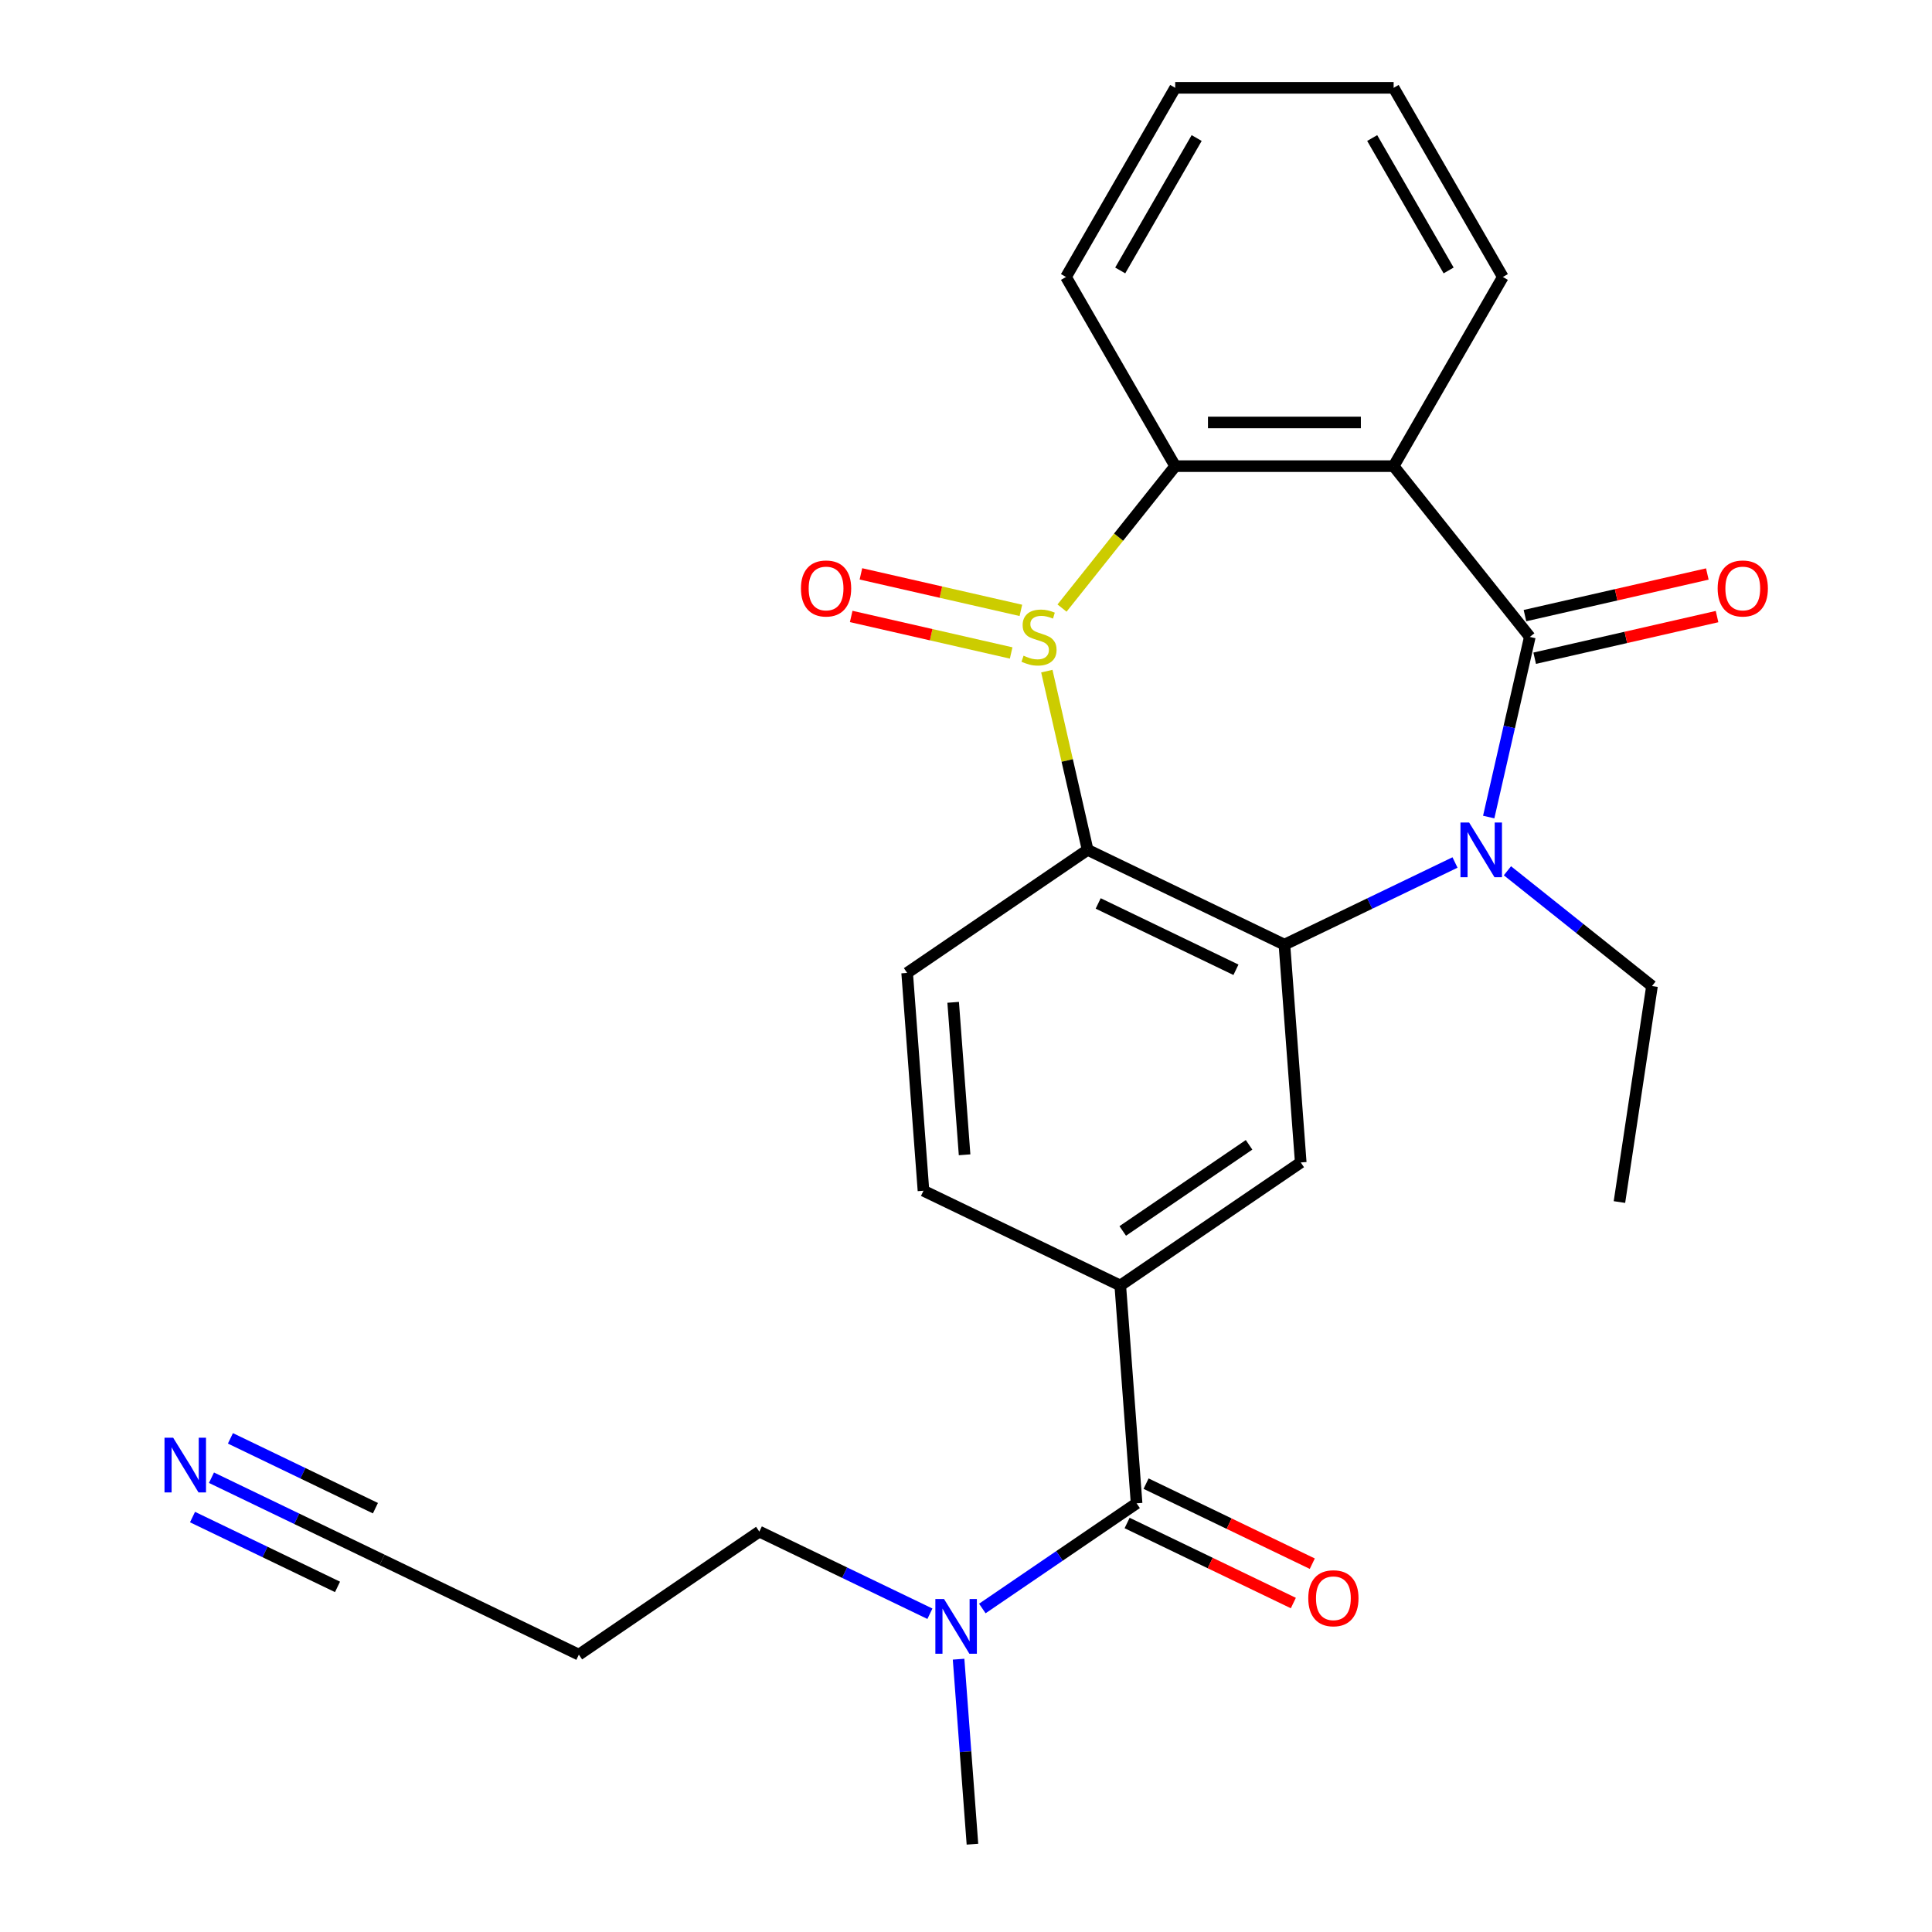 <?xml version='1.0' encoding='iso-8859-1'?>
<svg version='1.1' baseProfile='full'
              xmlns='http://www.w3.org/2000/svg'
                      xmlns:rdkit='http://www.rdkit.org/xml'
                      xmlns:xlink='http://www.w3.org/1999/xlink'
                  xml:space='preserve'
width='1000px' height='1000px' viewBox='0 0 1000 1000'>
<!-- END OF HEADER -->
<rect style='opacity:1.0;fill:#FFFFFF;stroke:none' width='1000' height='1000' x='0' y='0'> </rect>
<path class='bond-3' d='M 541.836,347.375 L 552.394,393.633' style='fill:none;fill-rule:evenodd;stroke:#CCCC00;stroke-width:6px;stroke-linecap:butt;stroke-linejoin:miter;stroke-opacity:1' />
<path class='bond-3' d='M 552.394,393.633 L 562.952,439.891' style='fill:none;fill-rule:evenodd;stroke:#000000;stroke-width:6px;stroke-linecap:butt;stroke-linejoin:miter;stroke-opacity:1' />
<path class='bond-5' d='M 549.701,314.738 L 578.993,278.007' style='fill:none;fill-rule:evenodd;stroke:#CCCC00;stroke-width:6px;stroke-linecap:butt;stroke-linejoin:miter;stroke-opacity:1' />
<path class='bond-5' d='M 578.993,278.007 L 608.285,241.276' style='fill:none;fill-rule:evenodd;stroke:#000000;stroke-width:6px;stroke-linecap:butt;stroke-linejoin:miter;stroke-opacity:1' />
<path class='bond-11' d='M 528.404,315.928 L 487.006,306.48' style='fill:none;fill-rule:evenodd;stroke:#CCCC00;stroke-width:6px;stroke-linecap:butt;stroke-linejoin:miter;stroke-opacity:1' />
<path class='bond-11' d='M 487.006,306.48 L 445.609,297.031' style='fill:none;fill-rule:evenodd;stroke:#FF0000;stroke-width:6px;stroke-linecap:butt;stroke-linejoin:miter;stroke-opacity:1' />
<path class='bond-11' d='M 523.373,337.973 L 481.975,328.524' style='fill:none;fill-rule:evenodd;stroke:#CCCC00;stroke-width:6px;stroke-linecap:butt;stroke-linejoin:miter;stroke-opacity:1' />
<path class='bond-11' d='M 481.975,328.524 L 440.577,319.076' style='fill:none;fill-rule:evenodd;stroke:#FF0000;stroke-width:6px;stroke-linecap:butt;stroke-linejoin:miter;stroke-opacity:1' />
<path class='bond-0' d='M 791.833,329.668 L 721.343,241.276' style='fill:none;fill-rule:evenodd;stroke:#000000;stroke-width:6px;stroke-linecap:butt;stroke-linejoin:miter;stroke-opacity:1' />
<path class='bond-13' d='M 794.349,340.691 L 841.547,329.918' style='fill:none;fill-rule:evenodd;stroke:#000000;stroke-width:6px;stroke-linecap:butt;stroke-linejoin:miter;stroke-opacity:1' />
<path class='bond-13' d='M 841.547,329.918 L 888.746,319.145' style='fill:none;fill-rule:evenodd;stroke:#FF0000;stroke-width:6px;stroke-linecap:butt;stroke-linejoin:miter;stroke-opacity:1' />
<path class='bond-13' d='M 789.317,318.646 L 836.516,307.873' style='fill:none;fill-rule:evenodd;stroke:#000000;stroke-width:6px;stroke-linecap:butt;stroke-linejoin:miter;stroke-opacity:1' />
<path class='bond-13' d='M 836.516,307.873 L 883.714,297.101' style='fill:none;fill-rule:evenodd;stroke:#FF0000;stroke-width:6px;stroke-linecap:butt;stroke-linejoin:miter;stroke-opacity:1' />
<path class='bond-26' d='M 791.833,329.668 L 781.193,376.287' style='fill:none;fill-rule:evenodd;stroke:#000000;stroke-width:6px;stroke-linecap:butt;stroke-linejoin:miter;stroke-opacity:1' />
<path class='bond-26' d='M 781.193,376.287 L 770.553,422.905' style='fill:none;fill-rule:evenodd;stroke:#0000FF;stroke-width:6px;stroke-linecap:butt;stroke-linejoin:miter;stroke-opacity:1' />
<path class='bond-1' d='M 753.109,446.425 L 708.961,467.685' style='fill:none;fill-rule:evenodd;stroke:#0000FF;stroke-width:6px;stroke-linecap:butt;stroke-linejoin:miter;stroke-opacity:1' />
<path class='bond-1' d='M 708.961,467.685 L 664.814,488.945' style='fill:none;fill-rule:evenodd;stroke:#000000;stroke-width:6px;stroke-linecap:butt;stroke-linejoin:miter;stroke-opacity:1' />
<path class='bond-17' d='M 780.242,450.71 L 817.655,480.546' style='fill:none;fill-rule:evenodd;stroke:#0000FF;stroke-width:6px;stroke-linecap:butt;stroke-linejoin:miter;stroke-opacity:1' />
<path class='bond-17' d='M 817.655,480.546 L 855.068,510.382' style='fill:none;fill-rule:evenodd;stroke:#000000;stroke-width:6px;stroke-linecap:butt;stroke-linejoin:miter;stroke-opacity:1' />
<path class='bond-2' d='M 664.814,488.945 L 562.952,439.891' style='fill:none;fill-rule:evenodd;stroke:#000000;stroke-width:6px;stroke-linecap:butt;stroke-linejoin:miter;stroke-opacity:1' />
<path class='bond-2' d='M 639.724,501.96 L 568.421,467.622' style='fill:none;fill-rule:evenodd;stroke:#000000;stroke-width:6px;stroke-linecap:butt;stroke-linejoin:miter;stroke-opacity:1' />
<path class='bond-7' d='M 664.814,488.945 L 673.263,601.687' style='fill:none;fill-rule:evenodd;stroke:#000000;stroke-width:6px;stroke-linecap:butt;stroke-linejoin:miter;stroke-opacity:1' />
<path class='bond-9' d='M 562.952,439.891 L 469.54,503.579' style='fill:none;fill-rule:evenodd;stroke:#000000;stroke-width:6px;stroke-linecap:butt;stroke-linejoin:miter;stroke-opacity:1' />
<path class='bond-4' d='M 721.343,241.276 L 608.285,241.276' style='fill:none;fill-rule:evenodd;stroke:#000000;stroke-width:6px;stroke-linecap:butt;stroke-linejoin:miter;stroke-opacity:1' />
<path class='bond-4' d='M 704.384,218.665 L 625.244,218.665' style='fill:none;fill-rule:evenodd;stroke:#000000;stroke-width:6px;stroke-linecap:butt;stroke-linejoin:miter;stroke-opacity:1' />
<path class='bond-18' d='M 721.343,241.276 L 777.872,143.365' style='fill:none;fill-rule:evenodd;stroke:#000000;stroke-width:6px;stroke-linecap:butt;stroke-linejoin:miter;stroke-opacity:1' />
<path class='bond-20' d='M 608.285,241.276 L 551.756,143.365' style='fill:none;fill-rule:evenodd;stroke:#000000;stroke-width:6px;stroke-linecap:butt;stroke-linejoin:miter;stroke-opacity:1' />
<path class='bond-6' d='M 588.299,778.116 L 579.85,665.375' style='fill:none;fill-rule:evenodd;stroke:#000000;stroke-width:6px;stroke-linecap:butt;stroke-linejoin:miter;stroke-opacity:1' />
<path class='bond-14' d='M 588.299,778.116 L 548.376,805.335' style='fill:none;fill-rule:evenodd;stroke:#000000;stroke-width:6px;stroke-linecap:butt;stroke-linejoin:miter;stroke-opacity:1' />
<path class='bond-14' d='M 548.376,805.335 L 508.453,832.554' style='fill:none;fill-rule:evenodd;stroke:#0000FF;stroke-width:6px;stroke-linecap:butt;stroke-linejoin:miter;stroke-opacity:1' />
<path class='bond-16' d='M 583.394,788.302 L 626.411,809.018' style='fill:none;fill-rule:evenodd;stroke:#000000;stroke-width:6px;stroke-linecap:butt;stroke-linejoin:miter;stroke-opacity:1' />
<path class='bond-16' d='M 626.411,809.018 L 669.429,829.735' style='fill:none;fill-rule:evenodd;stroke:#FF0000;stroke-width:6px;stroke-linecap:butt;stroke-linejoin:miter;stroke-opacity:1' />
<path class='bond-16' d='M 593.204,767.93 L 636.222,788.646' style='fill:none;fill-rule:evenodd;stroke:#000000;stroke-width:6px;stroke-linecap:butt;stroke-linejoin:miter;stroke-opacity:1' />
<path class='bond-16' d='M 636.222,788.646 L 679.239,809.362' style='fill:none;fill-rule:evenodd;stroke:#FF0000;stroke-width:6px;stroke-linecap:butt;stroke-linejoin:miter;stroke-opacity:1' />
<path class='bond-28' d='M 673.263,601.687 L 579.85,665.375' style='fill:none;fill-rule:evenodd;stroke:#000000;stroke-width:6px;stroke-linecap:butt;stroke-linejoin:miter;stroke-opacity:1' />
<path class='bond-28' d='M 646.513,592.558 L 581.124,637.139' style='fill:none;fill-rule:evenodd;stroke:#000000;stroke-width:6px;stroke-linecap:butt;stroke-linejoin:miter;stroke-opacity:1' />
<path class='bond-8' d='M 579.85,665.375 L 477.989,616.321' style='fill:none;fill-rule:evenodd;stroke:#000000;stroke-width:6px;stroke-linecap:butt;stroke-linejoin:miter;stroke-opacity:1' />
<path class='bond-15' d='M 469.54,503.579 L 477.989,616.321' style='fill:none;fill-rule:evenodd;stroke:#000000;stroke-width:6px;stroke-linecap:butt;stroke-linejoin:miter;stroke-opacity:1' />
<path class='bond-15' d='M 493.355,518.801 L 499.27,597.72' style='fill:none;fill-rule:evenodd;stroke:#000000;stroke-width:6px;stroke-linecap:butt;stroke-linejoin:miter;stroke-opacity:1' />
<path class='bond-10' d='M 109.456,764.863 L 153.603,786.123' style='fill:none;fill-rule:evenodd;stroke:#0000FF;stroke-width:6px;stroke-linecap:butt;stroke-linejoin:miter;stroke-opacity:1' />
<path class='bond-10' d='M 153.603,786.123 L 197.751,807.384' style='fill:none;fill-rule:evenodd;stroke:#000000;stroke-width:6px;stroke-linecap:butt;stroke-linejoin:miter;stroke-opacity:1' />
<path class='bond-10' d='M 99.645,785.235 L 137.17,803.307' style='fill:none;fill-rule:evenodd;stroke:#0000FF;stroke-width:6px;stroke-linecap:butt;stroke-linejoin:miter;stroke-opacity:1' />
<path class='bond-10' d='M 137.17,803.307 L 174.696,821.378' style='fill:none;fill-rule:evenodd;stroke:#000000;stroke-width:6px;stroke-linecap:butt;stroke-linejoin:miter;stroke-opacity:1' />
<path class='bond-10' d='M 119.266,744.491 L 156.792,762.562' style='fill:none;fill-rule:evenodd;stroke:#0000FF;stroke-width:6px;stroke-linecap:butt;stroke-linejoin:miter;stroke-opacity:1' />
<path class='bond-10' d='M 156.792,762.562 L 194.317,780.633' style='fill:none;fill-rule:evenodd;stroke:#000000;stroke-width:6px;stroke-linecap:butt;stroke-linejoin:miter;stroke-opacity:1' />
<path class='bond-12' d='M 197.751,807.384 L 299.612,856.438' style='fill:none;fill-rule:evenodd;stroke:#000000;stroke-width:6px;stroke-linecap:butt;stroke-linejoin:miter;stroke-opacity:1' />
<path class='bond-21' d='M 481.32,835.271 L 437.172,814.01' style='fill:none;fill-rule:evenodd;stroke:#0000FF;stroke-width:6px;stroke-linecap:butt;stroke-linejoin:miter;stroke-opacity:1' />
<path class='bond-21' d='M 437.172,814.01 L 393.025,792.75' style='fill:none;fill-rule:evenodd;stroke:#000000;stroke-width:6px;stroke-linecap:butt;stroke-linejoin:miter;stroke-opacity:1' />
<path class='bond-22' d='M 496.159,858.79 L 499.747,906.668' style='fill:none;fill-rule:evenodd;stroke:#0000FF;stroke-width:6px;stroke-linecap:butt;stroke-linejoin:miter;stroke-opacity:1' />
<path class='bond-22' d='M 499.747,906.668 L 503.335,954.545' style='fill:none;fill-rule:evenodd;stroke:#000000;stroke-width:6px;stroke-linecap:butt;stroke-linejoin:miter;stroke-opacity:1' />
<path class='bond-23' d='M 855.068,510.382 L 838.217,622.177' style='fill:none;fill-rule:evenodd;stroke:#000000;stroke-width:6px;stroke-linecap:butt;stroke-linejoin:miter;stroke-opacity:1' />
<path class='bond-27' d='M 777.872,143.365 L 721.343,45.455' style='fill:none;fill-rule:evenodd;stroke:#000000;stroke-width:6px;stroke-linecap:butt;stroke-linejoin:miter;stroke-opacity:1' />
<path class='bond-27' d='M 749.81,139.985 L 710.24,71.447' style='fill:none;fill-rule:evenodd;stroke:#000000;stroke-width:6px;stroke-linecap:butt;stroke-linejoin:miter;stroke-opacity:1' />
<path class='bond-19' d='M 299.612,856.438 L 393.025,792.75' style='fill:none;fill-rule:evenodd;stroke:#000000;stroke-width:6px;stroke-linecap:butt;stroke-linejoin:miter;stroke-opacity:1' />
<path class='bond-25' d='M 551.756,143.365 L 608.285,45.455' style='fill:none;fill-rule:evenodd;stroke:#000000;stroke-width:6px;stroke-linecap:butt;stroke-linejoin:miter;stroke-opacity:1' />
<path class='bond-25' d='M 579.818,139.985 L 619.388,71.447' style='fill:none;fill-rule:evenodd;stroke:#000000;stroke-width:6px;stroke-linecap:butt;stroke-linejoin:miter;stroke-opacity:1' />
<path class='bond-24' d='M 721.343,45.455 L 608.285,45.455' style='fill:none;fill-rule:evenodd;stroke:#000000;stroke-width:6px;stroke-linecap:butt;stroke-linejoin:miter;stroke-opacity:1' />
<path  class='atom-0' d='M 529.795 339.388
Q 530.115 339.508, 531.435 340.068
Q 532.755 340.628, 534.195 340.988
Q 535.675 341.308, 537.115 341.308
Q 539.795 341.308, 541.355 340.028
Q 542.915 338.708, 542.915 336.428
Q 542.915 334.868, 542.115 333.908
Q 541.355 332.948, 540.155 332.428
Q 538.955 331.908, 536.955 331.308
Q 534.435 330.548, 532.915 329.828
Q 531.435 329.108, 530.355 327.588
Q 529.315 326.068, 529.315 323.508
Q 529.315 319.948, 531.715 317.748
Q 534.155 315.548, 538.955 315.548
Q 542.235 315.548, 545.955 317.108
L 545.035 320.188
Q 541.635 318.788, 539.075 318.788
Q 536.315 318.788, 534.795 319.948
Q 533.275 321.068, 533.315 323.028
Q 533.315 324.548, 534.075 325.468
Q 534.875 326.388, 535.995 326.908
Q 537.155 327.428, 539.075 328.028
Q 541.635 328.828, 543.155 329.628
Q 544.675 330.428, 545.755 332.068
Q 546.875 333.668, 546.875 336.428
Q 546.875 340.348, 544.235 342.468
Q 541.635 344.548, 537.275 344.548
Q 534.755 344.548, 532.835 343.988
Q 530.955 343.468, 528.715 342.548
L 529.795 339.388
' fill='#CCCC00'/>
<path  class='atom-2' d='M 760.415 425.731
L 769.695 440.731
Q 770.615 442.211, 772.095 444.891
Q 773.575 447.571, 773.655 447.731
L 773.655 425.731
L 777.415 425.731
L 777.415 454.051
L 773.535 454.051
L 763.575 437.651
Q 762.415 435.731, 761.175 433.531
Q 759.975 431.331, 759.615 430.651
L 759.615 454.051
L 755.935 454.051
L 755.935 425.731
L 760.415 425.731
' fill='#0000FF'/>
<path  class='atom-11' d='M 89.629 744.17
L 98.909 759.17
Q 99.829 760.65, 101.309 763.33
Q 102.789 766.01, 102.869 766.17
L 102.869 744.17
L 106.629 744.17
L 106.629 772.49
L 102.749 772.49
L 92.789 756.09
Q 91.629 754.17, 90.389 751.97
Q 89.189 749.77, 88.829 749.09
L 88.829 772.49
L 85.149 772.49
L 85.149 744.17
L 89.629 744.17
' fill='#0000FF'/>
<path  class='atom-12' d='M 414.572 304.591
Q 414.572 297.791, 417.932 293.991
Q 421.292 290.191, 427.572 290.191
Q 433.852 290.191, 437.212 293.991
Q 440.572 297.791, 440.572 304.591
Q 440.572 311.471, 437.172 315.391
Q 433.772 319.271, 427.572 319.271
Q 421.332 319.271, 417.932 315.391
Q 414.572 311.511, 414.572 304.591
M 427.572 316.071
Q 431.892 316.071, 434.212 313.191
Q 436.572 310.271, 436.572 304.591
Q 436.572 299.031, 434.212 296.231
Q 431.892 293.391, 427.572 293.391
Q 423.252 293.391, 420.892 296.191
Q 418.572 298.991, 418.572 304.591
Q 418.572 310.311, 420.892 313.191
Q 423.252 316.071, 427.572 316.071
' fill='#FF0000'/>
<path  class='atom-14' d='M 889.056 304.591
Q 889.056 297.791, 892.416 293.991
Q 895.776 290.191, 902.056 290.191
Q 908.336 290.191, 911.696 293.991
Q 915.056 297.791, 915.056 304.591
Q 915.056 311.471, 911.656 315.391
Q 908.256 319.271, 902.056 319.271
Q 895.816 319.271, 892.416 315.391
Q 889.056 311.511, 889.056 304.591
M 902.056 316.071
Q 906.376 316.071, 908.696 313.191
Q 911.056 310.271, 911.056 304.591
Q 911.056 299.031, 908.696 296.231
Q 906.376 293.391, 902.056 293.391
Q 897.736 293.391, 895.376 296.191
Q 893.056 298.991, 893.056 304.591
Q 893.056 310.311, 895.376 313.191
Q 897.736 316.071, 902.056 316.071
' fill='#FF0000'/>
<path  class='atom-15' d='M 488.626 827.644
L 497.906 842.644
Q 498.826 844.124, 500.306 846.804
Q 501.786 849.484, 501.866 849.644
L 501.866 827.644
L 505.626 827.644
L 505.626 855.964
L 501.746 855.964
L 491.786 839.564
Q 490.626 837.644, 489.386 835.444
Q 488.186 833.244, 487.826 832.564
L 487.826 855.964
L 484.146 855.964
L 484.146 827.644
L 488.626 827.644
' fill='#0000FF'/>
<path  class='atom-17' d='M 677.16 827.25
Q 677.16 820.45, 680.52 816.65
Q 683.88 812.85, 690.16 812.85
Q 696.44 812.85, 699.8 816.65
Q 703.16 820.45, 703.16 827.25
Q 703.16 834.13, 699.76 838.05
Q 696.36 841.93, 690.16 841.93
Q 683.92 841.93, 680.52 838.05
Q 677.16 834.17, 677.16 827.25
M 690.16 838.73
Q 694.48 838.73, 696.8 835.85
Q 699.16 832.93, 699.16 827.25
Q 699.16 821.69, 696.8 818.89
Q 694.48 816.05, 690.16 816.05
Q 685.84 816.05, 683.48 818.85
Q 681.16 821.65, 681.16 827.25
Q 681.16 832.97, 683.48 835.85
Q 685.84 838.73, 690.16 838.73
' fill='#FF0000'/>
</svg>
